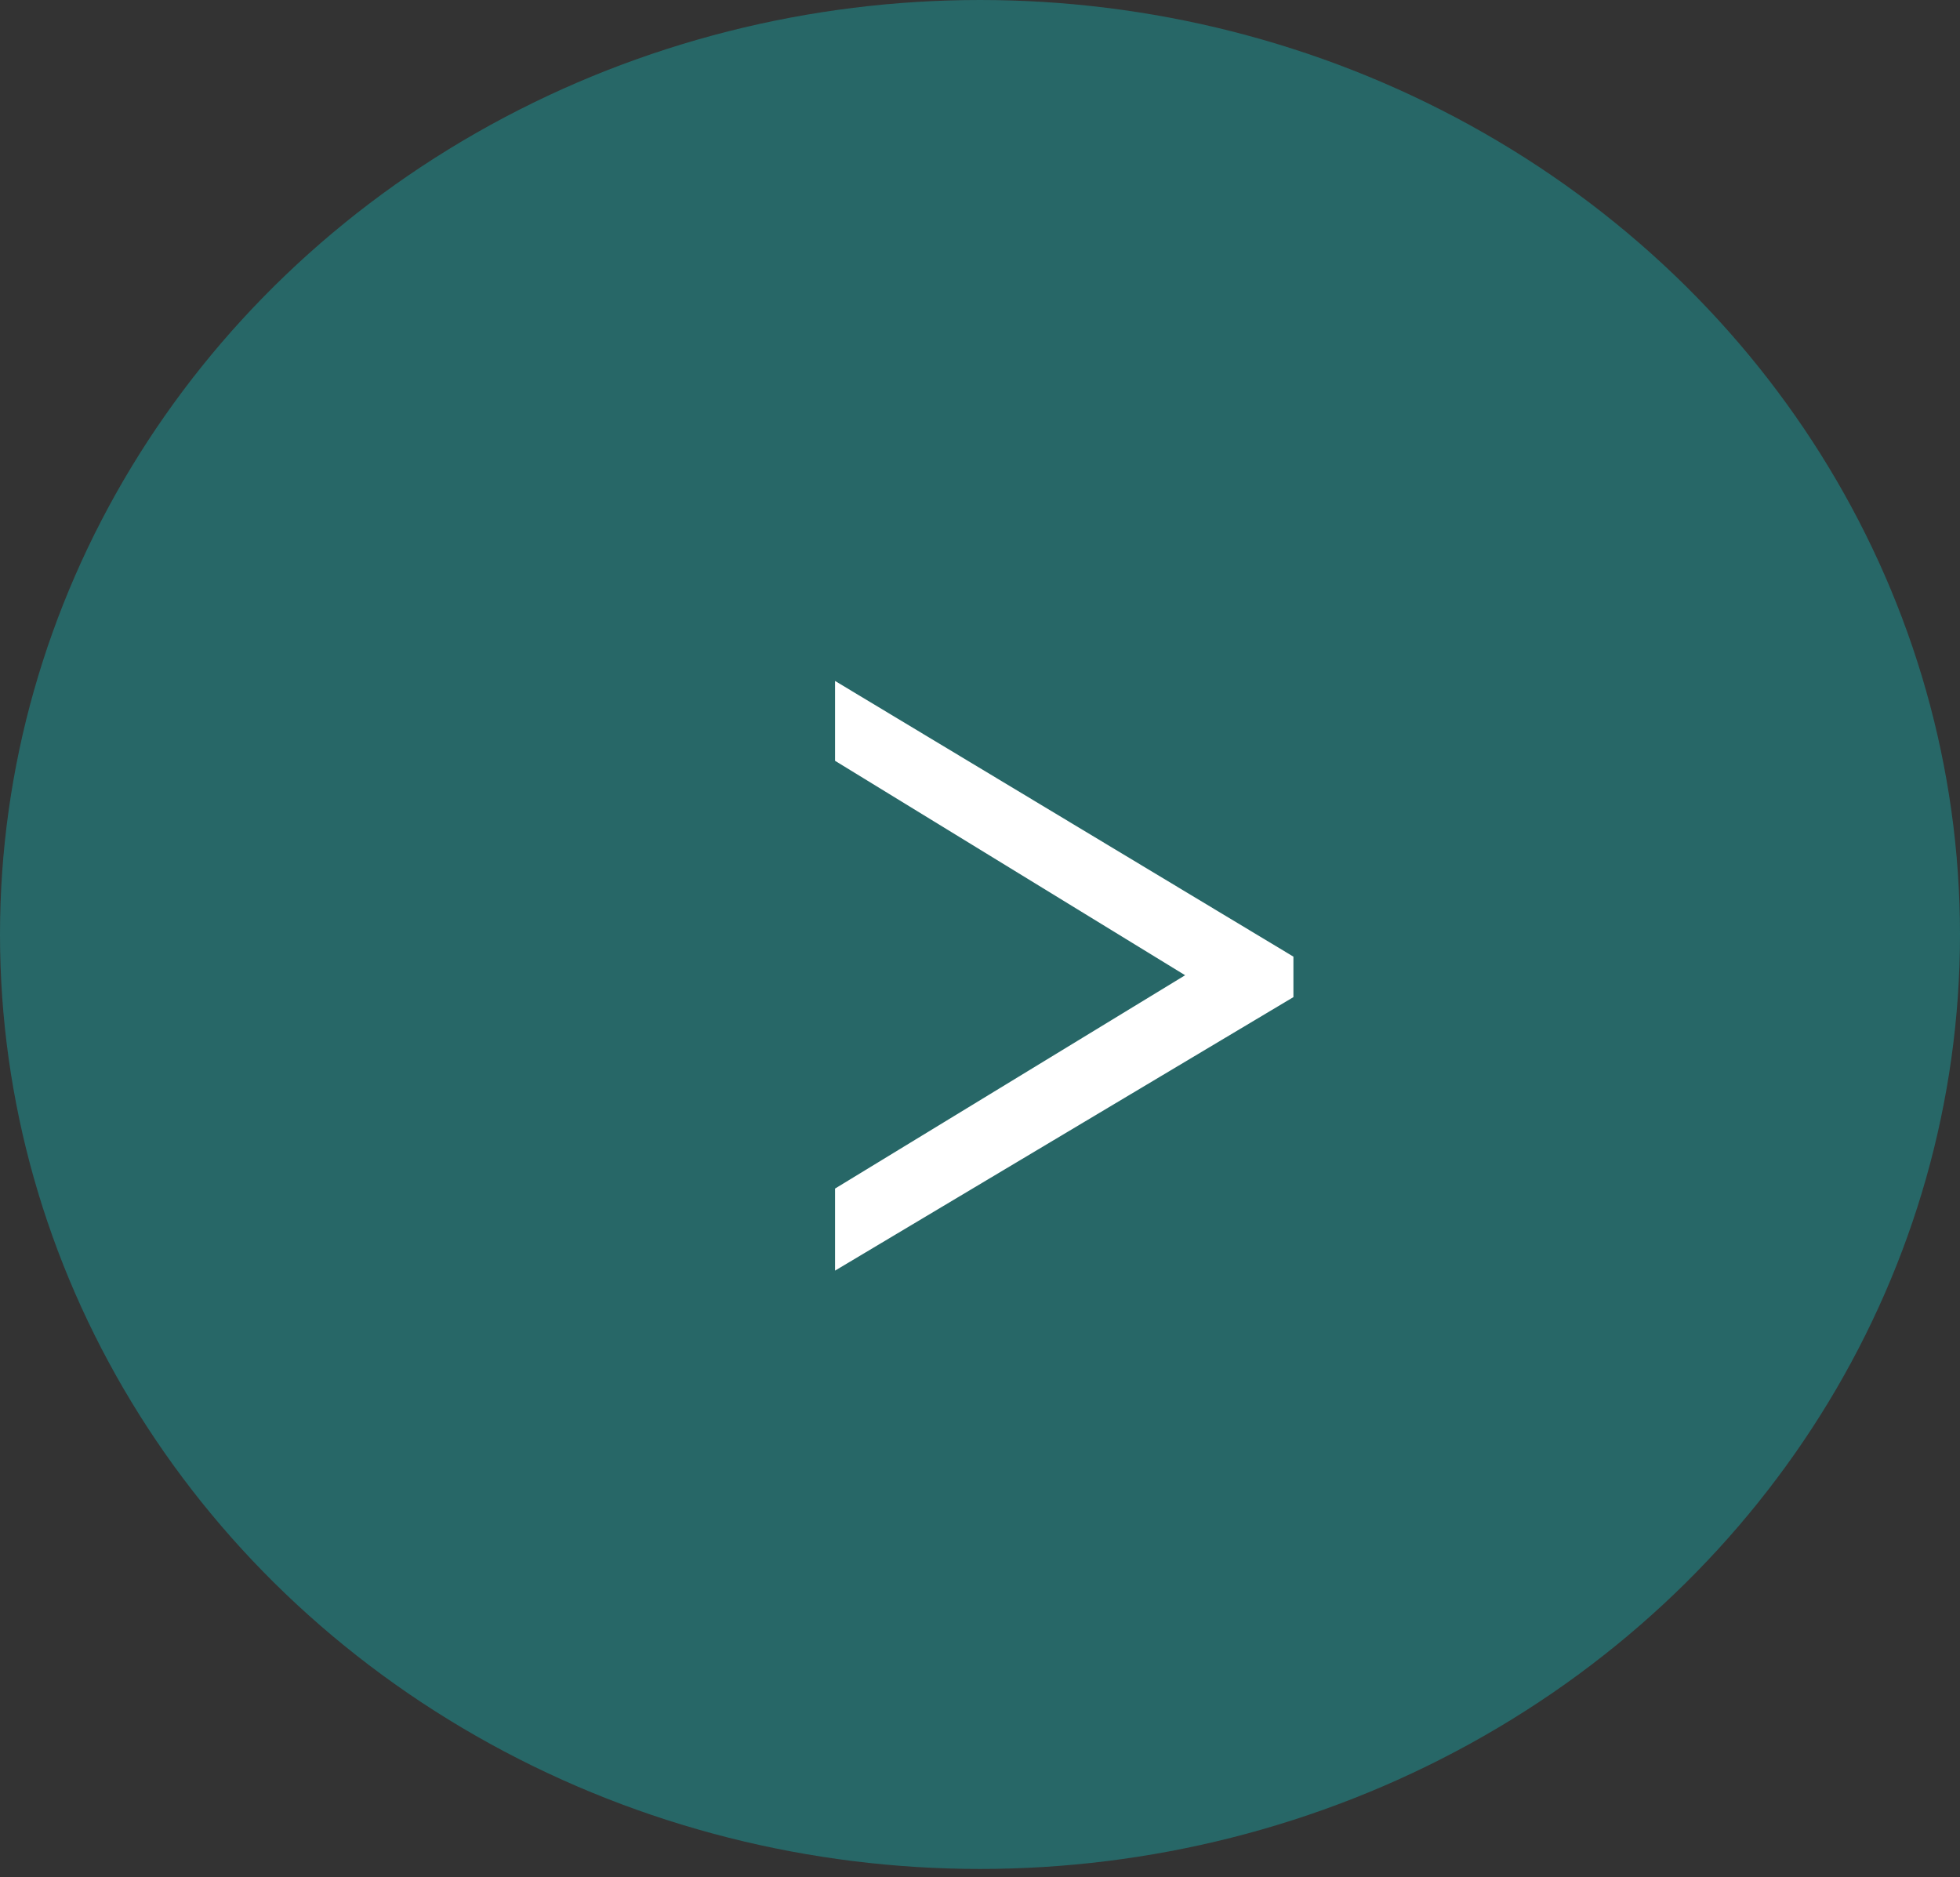 <?xml version="1.0" encoding="UTF-8"?> <svg xmlns="http://www.w3.org/2000/svg" width="213" height="204" viewBox="0 0 213 204" fill="none"><rect x="0" y="0" width="213" height="204" fill="#333333" stroke="none"/><ellipse cx="106.5" cy="101.547" rx="106.5" ry="101.547" fill="#276767"></ellipse><path d="M140.56 108.354L90.748 138.075V129.159L128.791 105.977L90.748 82.675V73.997L140.56 103.956V108.354Z" fill="white"></path></svg> 